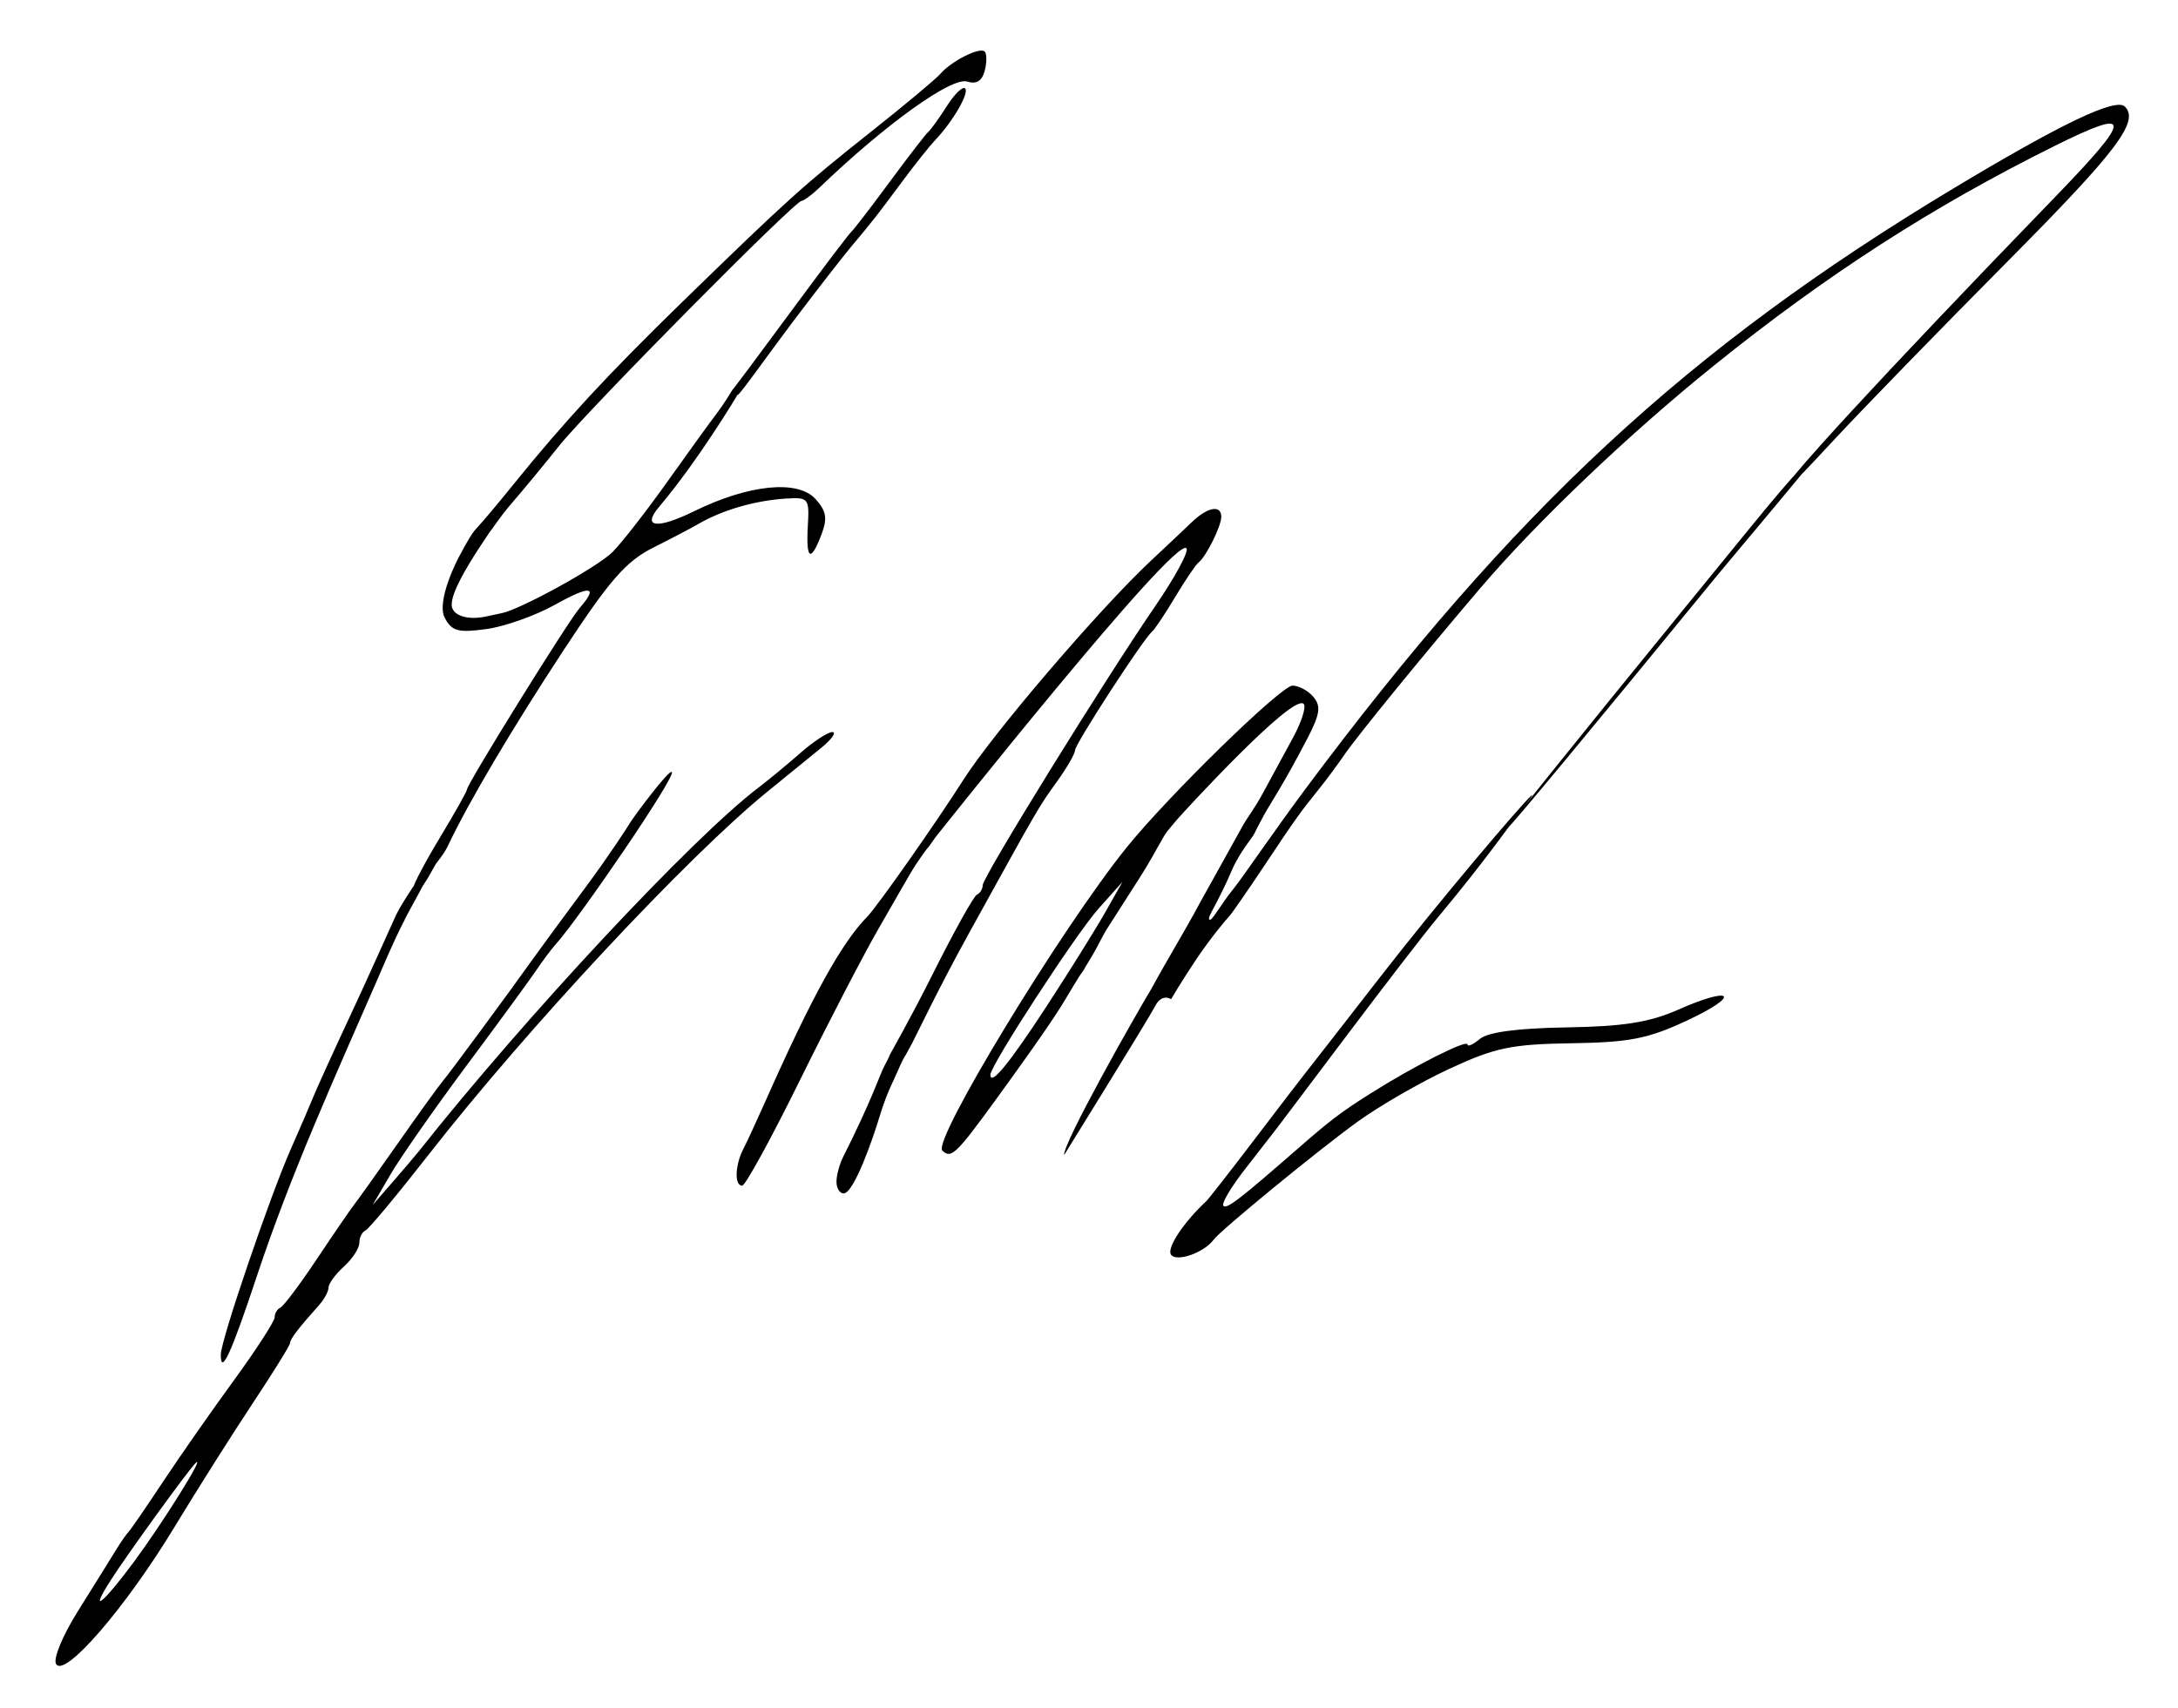 <?xml version="1.0" encoding="UTF-8" standalone="no"?>
<!-- Created with Inkscape (http://www.inkscape.org/) -->

<svg
   version="1.1"
   id="svg17735"
   width="90.56"
   height="71.04"
   viewBox="0 0 90.56 71.04"
   sodipodi:docname="George_R._R._Martin_signature.svg"
   inkscape:version="1.1 (c4e8f9e, 2021-05-24)"
   xmlns:inkscape="http://www.inkscape.org/namespaces/inkscape"
   xmlns:sodipodi="http://sodipodi.sourceforge.net/DTD/sodipodi-0.dtd"
   xmlns="http://www.w3.org/2000/svg"
   xmlns:svg="http://www.w3.org/2000/svg">
  <defs
     id="defs17739" />
  <sodipodi:namedview
     id="namedview17737"
     pagecolor="#505050"
     bordercolor="#ffffff"
     borderopacity="1"
     inkscape:pageshadow="0"
     inkscape:pageopacity="0"
     inkscape:pagecheckerboard="1"
     showgrid="false"
     inkscape:zoom="8"
     inkscape:cx="57.625"
     inkscape:cy="27.625"
     inkscape:window-width="1366"
     inkscape:window-height="708"
     inkscape:window-x="0"
     inkscape:window-y="0"
     inkscape:window-maximized="1"
     inkscape:current-layer="g17741" />
  <g
     inkscape:groupmode="layer"
     inkscape:label="Image"
     id="g17741">
    <a
       id="a18793"
       transform="translate(-0.1,0.355)">
      <path
         style="fill:#000000;stroke-width:0.32"
         d="m 2.434,68.855 c -0.134,-0.216 0.262,-1.177 0.915,-2.218 0.633,-1.01 1.326,-2.125 1.541,-2.477 0.215,-0.352 0.463,-0.712 0.551,-0.8 0.088,-0.088 0.732,-1.024 1.431,-2.08 0.699,-1.056 2.031,-2.963 2.96,-4.237 C 10.76,55.769 11.52,54.593 11.52,54.43 c 0,-0.163 0.108,-0.344 0.24,-0.403 0.132,-0.059 0.816,-0.971 1.52,-2.027 0.704,-1.056 1.395,-2.064 1.535,-2.24 0.14,-0.176 0.961,-1.328 1.825,-2.56 0.864,-1.232 1.701,-2.393 1.861,-2.58 0.273,-0.318 2.755,-3.684 3.762,-5.1 0.25,-0.352 1.247,-1.709 2.216,-3.016 0.969,-1.307 1.723,-2.479 1.812,-2.629 0.156,-0.263 1.625,-2.241 1.743,-2.123 0.184,0.184 -3.858,6.089 -4.83,7.169 -0.179,0.198 -0.541,0.682 -0.805,1.075 -0.264,0.393 -1.567,2.175 -2.895,3.959 -1.328,1.784 -2.751,3.821 -3.162,4.525 l -0.747,1.28 0.835,-0.96 c 0.459,-0.528 0.949,-1.104 1.089,-1.28 C 21.957,41.914 28.896,34.482 31.629,32.408 32.041,32.096 32.829,31.444 33.381,30.96 c 0.551,-0.484 1.15,-0.875 1.331,-0.869 0.181,0.006 -0.031,0.303 -0.471,0.661 -0.44,0.358 -1.448,1.179 -2.24,1.824 -3.328,2.712 -9.993,9.856 -14.071,15.081 -1.315,1.685 -2.503,3.111 -2.64,3.17 -0.137,0.059 -0.249,0.288 -0.249,0.51 0,0.222 -0.288,0.664 -0.64,0.983 -0.352,0.319 -0.64,0.711 -0.64,0.872 0,0.161 -0.18,0.494 -0.4,0.739 -0.841,0.937 -1.2,1.407 -1.2,1.569 0,0.092 -0.695,1.214 -1.544,2.494 -0.849,1.279 -2.325,3.614 -3.28,5.189 -2.018,3.328 -4.544,6.251 -4.902,5.672 z m 3.265,-4.295 c 1.179,-1.597 2.941,-4.42 2.547,-4.08 -0.251,0.217 -2.84,3.787 -3.538,4.88 -0.948,1.484 -0.32,0.977 0.992,-0.8 z m 3.583,-8.587 c 0.003,-0.594 2.046,-6.587 2.908,-8.534 0.37,-0.836 0.789,-1.807 0.93,-2.159 0.141,-0.352 0.847,-1.903 1.568,-3.446 0.721,-1.543 1.82,-4.011 1.895,-4.167 0,0 0.424,0.081 0.342,0.236 -0.436,0.825 -0.987,2.143 -1.045,2.277 -1.917,4.395 -3.692,8.298 -5.103,12.549 -1.066,3.215 -1.501,4.157 -1.496,3.244 z M 48.786,51.817 c -0.173,-0.28 0.529,-1.339 1.469,-2.214 0.096,-0.09 0.996,-1.243 2.001,-2.563 1.004,-1.32 1.943,-2.545 2.086,-2.723 0.143,-0.178 1.545,-1.978 3.115,-4 2.543,-3.276 5.854,-7.159 6.321,-7.592 0,0 0.132,-0.092 -0.278,0.429 -0.667,0.848 -1.557,2.182 -3.687,4.734 -0.456,0.546 -2.076,2.648 -3.601,4.672 -1.525,2.024 -2.882,3.824 -3.015,4 -0.133,0.176 -0.726,0.939 -1.318,1.695 -0.592,0.756 -1.002,1.449 -0.911,1.54 0.144,0.144 0.658,-0.252 3.157,-2.434 1.291,-1.128 1.762,-1.484 2.984,-2.254 1.822,-1.148 4.011,-2.252 4.011,-2.022 0,0.107 0.232,0.002 0.515,-0.233 0.34,-0.282 1.564,-0.444 3.6,-0.478 2.385,-0.039 3.442,-0.208 4.655,-0.742 2.295,-1.011 2.611,-0.597 0.35,0.459 -1.618,0.756 -2.374,0.904 -4.8,0.943 -2.504,0.04 -3.165,0.178 -5.066,1.058 -1.202,0.557 -2.93,1.553 -3.84,2.214 -1.689,1.227 -5.685,4.505 -5.974,4.9 -0.399,0.545 -1.567,0.948 -1.774,0.612 z m -13.906,-3.022 c 0,-0.266 0.126,-0.734 0.28,-1.04 1.187,-2.356 1.522,-3.403 1.687,-3.728 0.118,-0.232 0.217,-0.399 0.262,-0.536 0,0 0.891,-1.571 1.771,-3.331 0.88,-1.76 1.708,-3.248 1.84,-3.307 0.132,-0.059 0.24,-0.235 0.24,-0.392 0,-0.34 5.039,-8.493 7.178,-11.614 0.827,-1.206 1.408,-2.286 1.293,-2.4 -0.505,-0.498 -10.446,12.033 -10.446,12.033 -0.109,0.155 -0.244,0.35 -0.244,0.35 -0.103,0.106 -0.328,0.42 -0.574,0.793 -0.245,0.372 -0.909,1.56 -1.521,2.616 -0.612,1.056 -2.088,3.899 -3.279,6.318 -1.192,2.419 -2.275,4.399 -2.407,4.4 -0.327,0.003 -0.302,-0.845 0.045,-1.522 0.157,-0.306 0.589,-1.24 0.96,-2.076 1.908,-4.297 3.131,-6.507 4.202,-7.598 0.409,-0.416 2.877,-3.932 3.993,-5.688 1.236,-1.944 5.682,-7.137 7.817,-9.13 0.603,-0.563 1.359,-1.276 1.68,-1.584 0.656,-0.63 1.223,-0.731 1.223,-0.219 0,0.389 -0.632,1.659 -0.945,1.899 -0.115,0.088 -0.554,0.736 -0.975,1.44 -0.421,0.704 -0.854,1.352 -0.962,1.44 -0.358,0.293 -3.198,4.669 -3.198,4.927 0,0.14 -0.324,0.706 -0.72,1.259 -0.825,1.151 -0.714,0.96 -3.725,6.415 -1.251,2.267 -2.217,4.31 -2.334,4.521 -0.134,0.241 -0.261,0.478 -0.261,0.478 -0.096,0.148 -0.174,0.301 -0.32,0.64 -0.139,0.323 -0.226,0.493 -0.292,0.64 -0.099,0.222 -0.292,0.661 -0.498,1.351 -0.24,0.802 -1.042,3.129 -1.473,3.129 -0.163,0 -0.297,-0.218 -0.297,-0.484 z m 4.401,-1.301 C 38.865,47.078 44.224,38.265 46.945,34.89 48.689,32.728 53.37,28.16 53.842,28.16 c 0.264,0 0.657,0.214 0.874,0.475 0.318,0.383 0.267,0.719 -0.263,1.737 -1.015,1.947 -1.5,2.633 -1.811,3.195 -0.147,0.267 -0.39,0.75 -0.39,0.75 -0.065,0.154 -0.606,0.761 -0.939,1.537 -0.611,1.427 -1.029,1.935 -0.929,2.034 0.1,0.1 0.408,-0.541 1.02,-1.3 C 51.776,36.128 53.053,34.24 54.363,32.48 63.028,20.847 70.279,14.122 81.302,7.494 c 4.523,-2.72 6.772,-3.794 7.149,-3.416 0.613,0.613 -0.325,1.853 -4.851,6.413 -2.772,2.793 -6.012,6.124 -7.2,7.402 -1.188,1.279 -2.109,2.267 -2.109,2.103 0,-0.265 3.752,-4.404 11.229,-12.127 3.284,-3.392 3.284,-3.782 0.005,-2.152 -5.107,2.538 -9.475,5.355 -14.165,9.135 -3.529,2.843 -7.343,6.478 -9.71,9.254 -2.334,2.736 -5.139,6.176 -5.65,6.927 -0.264,0.389 -0.729,1.017 -1.034,1.397 -0.856,1.066 -0.96,1.213 -2.322,3.256 -0.702,1.053 -1.35,1.987 -1.44,2.075 -0.09,0.088 -0.769,0.889 -1.385,1.812 -0.616,0.924 -1.025,1.627 -1.025,1.627 0,0 -0.38,-0.261 -0.661,0.284 -0.281,0.544 -3.787,6.199 -3.787,6.199 -0.056,-0.476 2.908,-5.724 3.627,-6.915 0.646,-1.19 1.362,-2.347 2.035,-3.604 0.286,-0.514 1.597,-2.868 1.801,-3.241 0.117,-0.214 0.463,-0.666 0.796,-1.282 0.333,-0.616 0.899,-1.658 1.257,-2.316 0.359,-0.658 0.558,-1.29 0.444,-1.405 -0.458,-0.458 -5.012,4.522 -5.207,4.745 -0.218,0.25 -0.359,0.425 -0.481,0.575 -0.103,0.128 -0.313,0.526 -0.402,0.676 -0.085,0.144 -0.292,0.551 -0.776,1.308 -0.484,0.757 -1.064,1.664 -1.289,2.016 -0.225,0.352 -0.467,0.878 -0.639,1.154 -0.2,0.319 -0.385,0.647 -0.385,0.647 -0.091,0.1 -0.262,0.392 -0.428,0.662 -0.416,0.679 -0.519,0.996 -3.176,4.653 -1.667,2.294 -1.881,2.499 -2.242,2.138 z m 4.327,-5.985 c 0.943,-1.446 2.04,-3.205 2.439,-3.909 l 0.725,-1.28 -1,1.12 c -0.933,1.045 -4.492,6.514 -4.492,6.903 0,0.49 0.782,-0.462 2.328,-2.833 z M 16.702,37.446 c 0.135,-0.256 0.468,-0.745 0.558,-0.896 0.093,-0.157 0.415,-0.054 0.331,0.107 -0.077,0.147 -0.585,1.062 -0.668,1.242 -0.087,0.188 -0.486,0.048 -0.338,-0.231 z m 0.579,-0.867 c 4.48e-4,-0.142 0.504,-1.094 1.12,-2.115 C 19.016,33.443 19.52,32.547 19.52,32.472 c 0,-0.222 4.201,-6.99 4.679,-7.538 0.803,-0.92 0.459,-0.965 -1.029,-0.135 -0.808,0.451 -2.09,0.905 -2.848,1.009 -1.167,0.16 -1.431,0.09 -1.725,-0.459 -0.376,-0.702 0.542,-2.483 0.633,-2.631 0.083,-0.135 0.133,-0.265 0.226,-0.414 0.1,-0.16 0.243,-0.461 0.463,-0.692 0.22,-0.231 0.904,-1.044 1.52,-1.808 2.098,-2.6 3.951,-4.604 7.017,-7.588 4.387,-4.27 5.012,-4.834 7.863,-7.094 1.408,-1.116 2.704,-2.199 2.88,-2.405 0.45,-0.528 1.643,-1.13 1.843,-0.93 0.092,0.092 0.093,0.451 0.003,0.798 -0.112,0.428 -0.346,0.573 -0.728,0.452 -0.644,-0.204 -3.388,1.764 -6.134,4.401 -0.321,0.308 -0.659,0.56 -0.752,0.56 -0.286,0 -8.908,8.714 -10.084,10.191 -0.609,0.765 -1.501,1.845 -1.982,2.4 -0.481,0.555 -0.829,1.11 -0.912,1.196 0,0 -0.262,0.388 -0.434,0.653 -0.509,0.785 -1.139,1.823 -1.139,2.355 0,0.444 0.651,0.665 1.44,0.489 0.176,-0.039 0.464,-0.1 0.64,-0.136 0.794,-0.159 3.992,-1.923 4.61,-2.542 0.377,-0.378 1.402,-1.694 2.278,-2.926 0.876,-1.232 1.809,-2.521 2.073,-2.865 0.264,-0.344 0.566,-0.845 0.638,-0.965 0,0 0.465,-0.183 0.208,0.215 0,0 -1.609,2.707 -3.266,4.666 -0.724,0.856 -0.084,0.934 1.458,0.178 2.276,-1.116 4.314,-1.321 5.049,-0.508 0.453,0.501 0.503,0.803 0.248,1.475 -0.448,1.179 -0.65,1.053 -0.567,-0.355 0.067,-1.147 0.028,-1.197 -0.89,-1.14 -1.307,0.081 -2.671,0.477 -3.68,1.068 -0.264,0.155 -1.101,0.594 -1.861,0.975 -1.128,0.567 -1.809,1.347 -3.719,4.256 -2.152,3.278 -3.959,6.334 -4.802,8.119 -0.186,0.395 -0.48,0.707 -0.542,0.824 -0.059,0.111 -0.165,0.283 -0.219,0.39 -0.114,0.227 -0.273,0.407 -0.378,0.629 -0.088,0.187 -0.32,0.081 -0.319,-0.061 z M 76.266,17.768 c 0.181,-0.112 -0.966,1.271 -4.72,5.754 -11.532,14.095 -11.25,13.486 -1.243,1.218 4.307,-5.28 3.907,-4.835 5.963,-6.971 z M 31.239,14.96 c 0.356,-0.471 4.023,-5.466 4.264,-5.68 0.099,-0.088 0.818,-1.024 1.597,-2.08 0.779,-1.056 1.502,-1.992 1.606,-2.08 0.104,-0.088 0.449,-0.568 0.767,-1.068 0.318,-0.499 0.658,-0.828 0.756,-0.73 0.183,0.183 -0.503,1.369 -1.247,2.153 -0.232,0.245 -0.85,1.021 -1.372,1.725 -1.073,1.446 -1.199,1.607 -2.131,2.72 C 35.111,10.36 34.021,11.764 33.057,13.04 c -0.964,1.276 -2.196,3.025 -2.278,3.025 -0.083,0 -0.37,-0.005 -0.216,-0.209 z"
         id="path18025"
         sodipodi:nodetypes="sssssssssssssssssssscsssscsssssssssssssssscssssssscssssssssssssssscsssssssssssssssssssssscssssssssssssssssssssssssssssssssssssssssssssscscccssssssssssssssssscsssssssssssssssssssssssccsssscssssssssssssssssssscsssssccscsssssssssssss" />
    </a>
  </g>
</svg>
